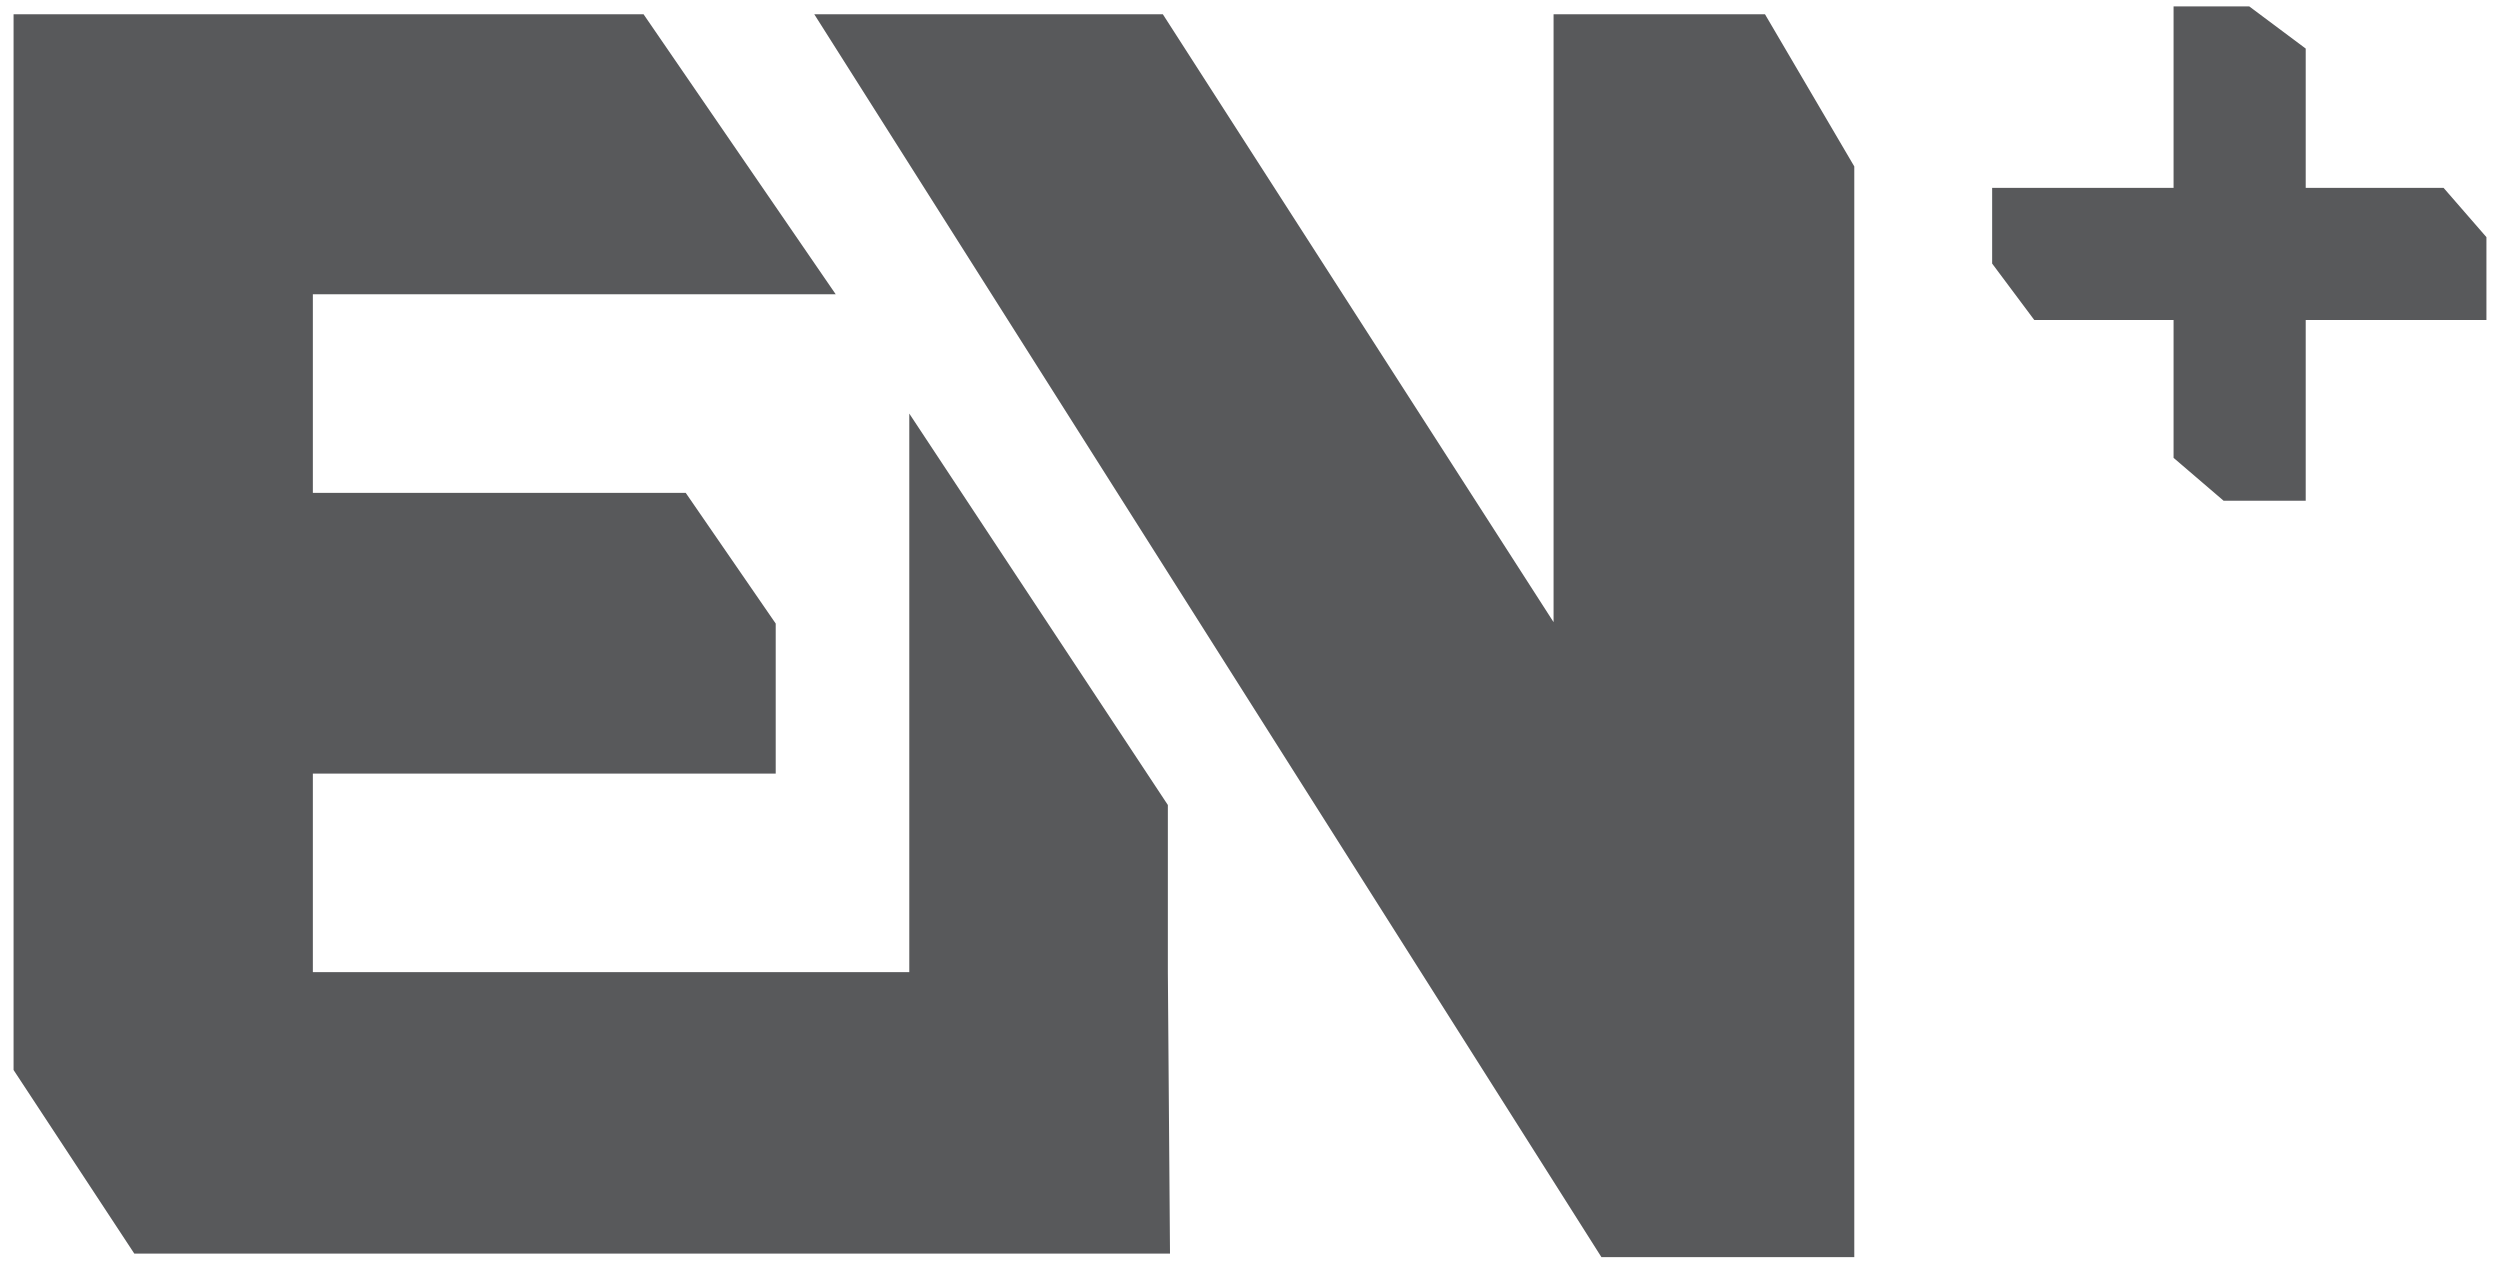 <?xml version="1.0" encoding="utf-8"?>
<!-- Generator: Adobe Illustrator 25.3.1, SVG Export Plug-In . SVG Version: 6.00 Build 0)  -->
<svg version="1.1" id="Layer_1" xmlns="http://www.w3.org/2000/svg" xmlns:xlink="http://www.w3.org/1999/xlink" x="0px" y="0px"
	 viewBox="0 0 350 177" style="enable-background:new 0 0 350 177;" xml:space="preserve">
<style type="text/css">
	.st0{fill:#58595B;}
</style>
<polygon class="st0" points="304.3,0.9 304.3,26.3 278.9,26.3 278.9,36.9 284.8,44.8 304.3,44.8 304.3,64.1 311.3,70.1 322.8,70.1 
	322.8,44.8 348.1,44.8 348.1,33.2 342.1,26.3 322.8,26.3 322.8,6.8 314.9,0.9 "/>
<polygon class="st0" points="1.9,2 1.9,149.8 18.8,175.5 163.8,175.5 163.5,136.1 163.5,112.7 127.3,57.9 127.3,136.1 43.8,136.1 
	43.8,108.3 108.6,108.3 108.6,87.3 96,69 43.8,69 43.8,41.2 117,41.2 90.1,2 "/>
<polygon class="st0" points="217.5,2 217.5,87.1 162.8,2 114,2 224.2,176 259.6,176 259.6,23.3 247.1,2 "/>
</svg>
